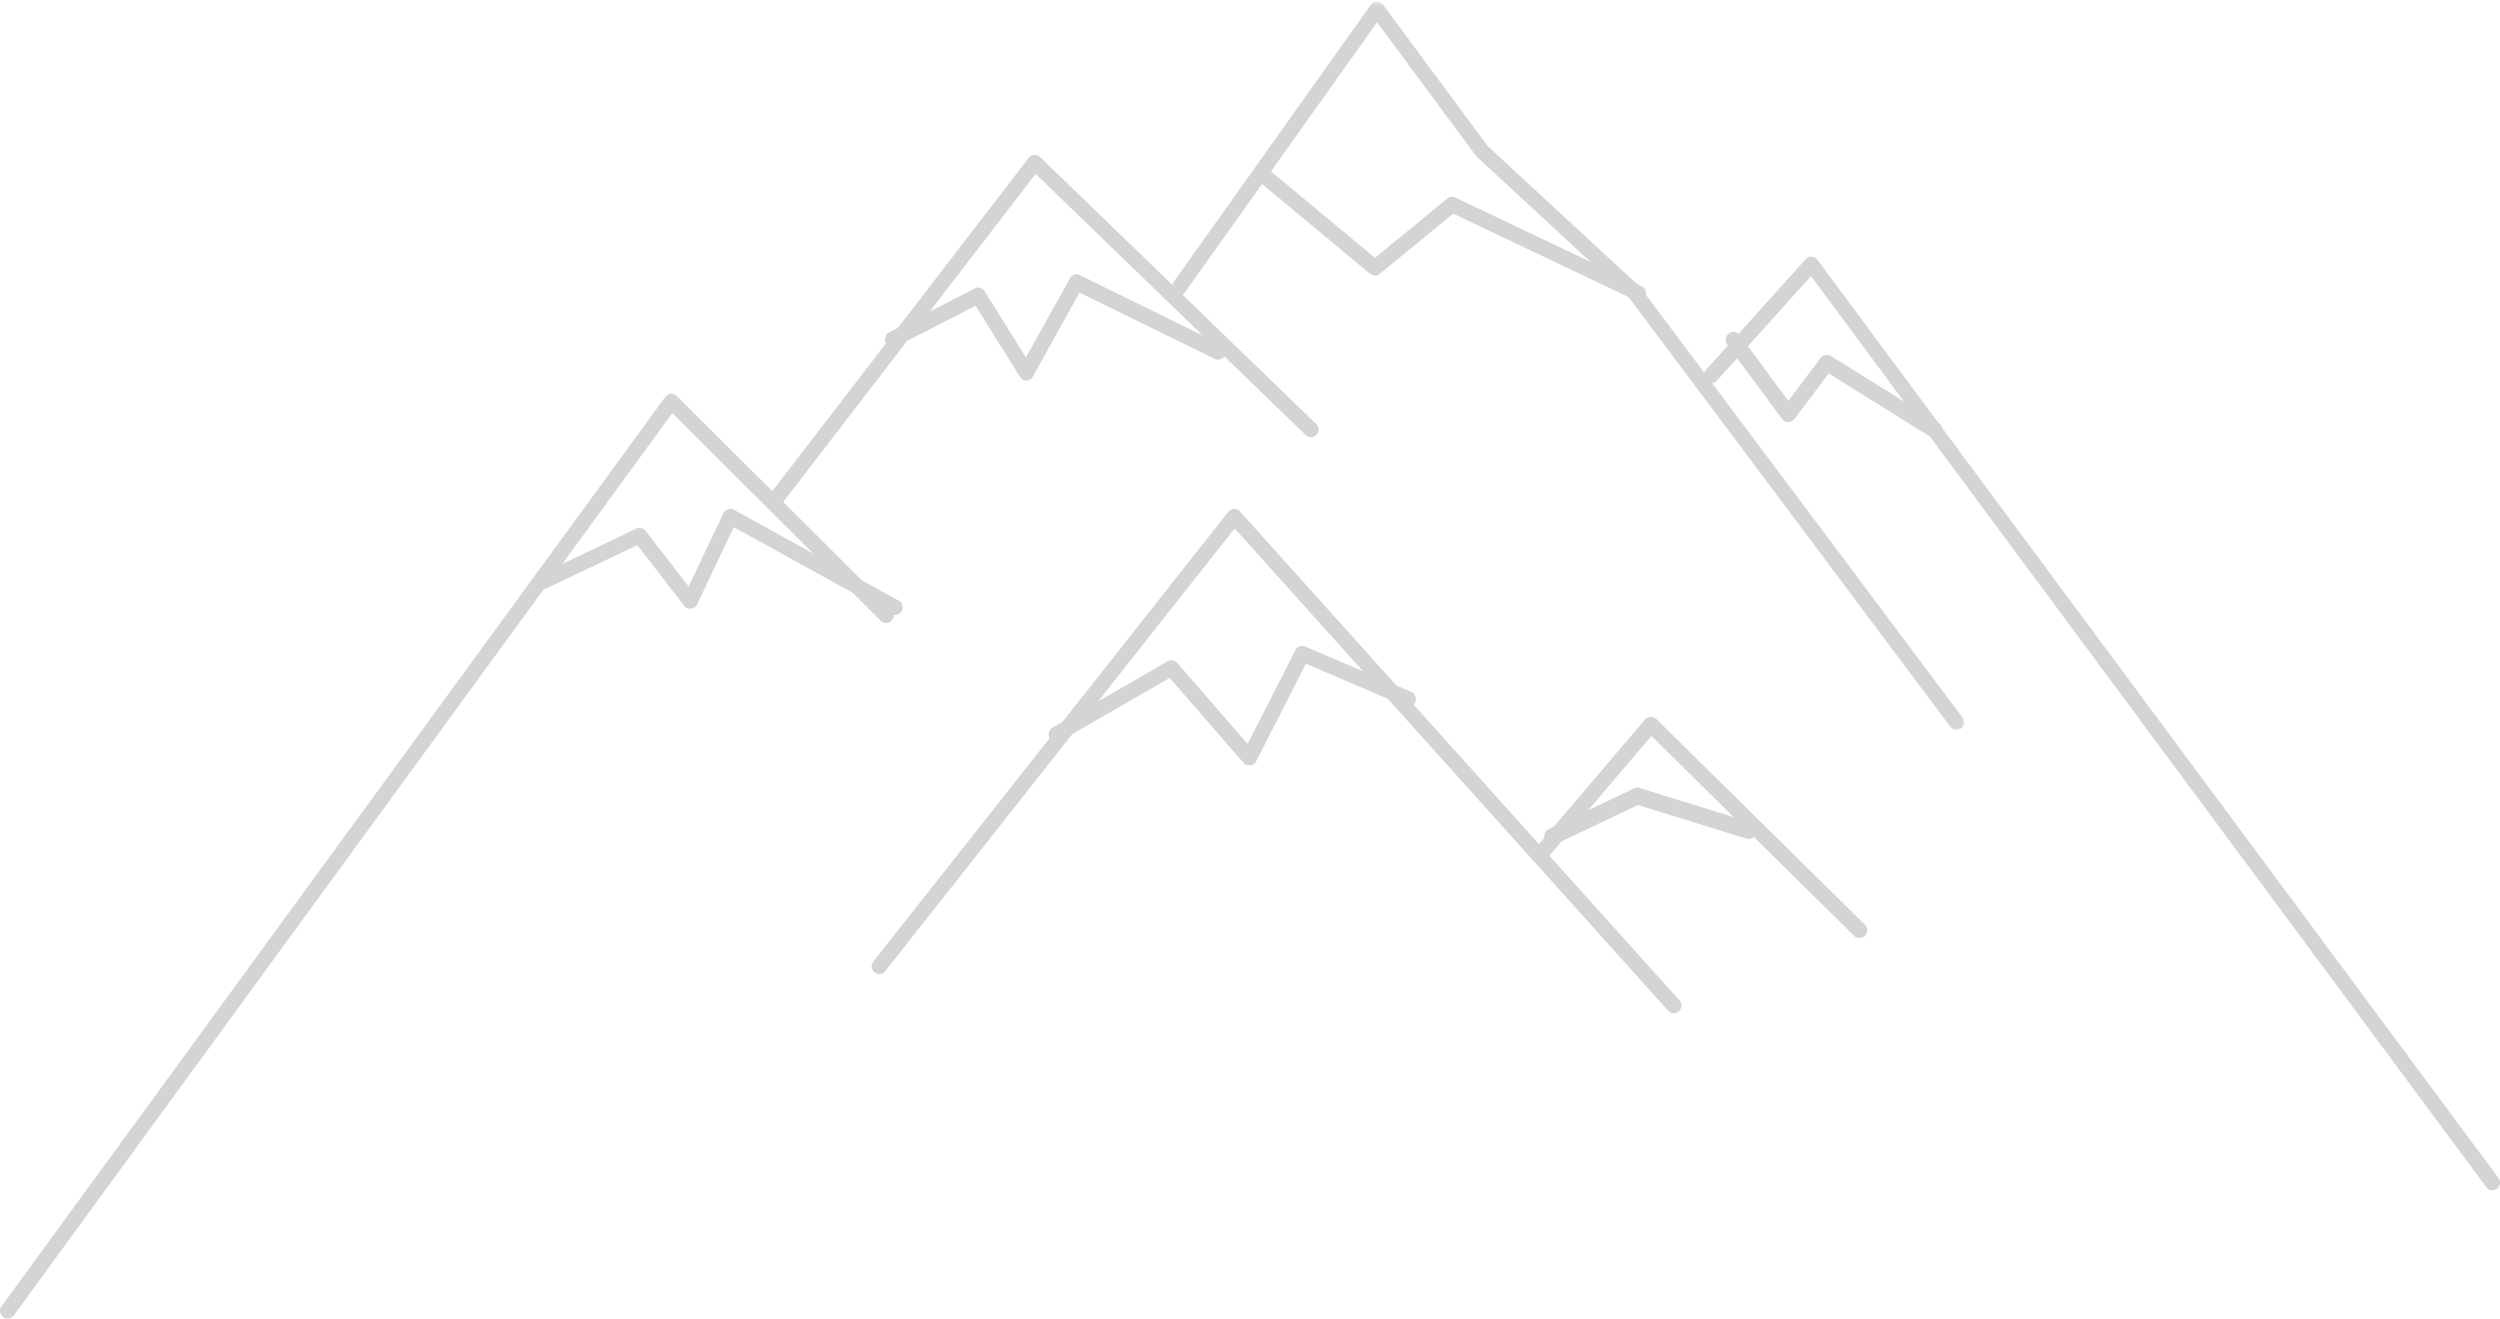 <svg xmlns="http://www.w3.org/2000/svg" xmlns:xlink="http://www.w3.org/1999/xlink" width="565" height="298" viewBox="0 0 565 298">
    <defs>
        <path id="a" d="M.66.372h179.237v164.596H.66z"/>
    </defs>
    <g fill="none" fill-rule="evenodd" opacity=".547">
        <path fill="#B1B1B1" d="M1.723 298a1.739 1.739 0 0 1-1.381-2.77L150.356 89.695a1.724 1.724 0 0 1 1.254-.695c.466-.018.987.143 1.342.498l48.535 48.343c.678.676.683 1.772.012 2.453a1.717 1.717 0 0 1-2.438.013l-47.121-46.936L3.108 297.3c-.337.457-.857.7-1.385.7M563.277 269c-.495 0-.993-.22-1.332-.636L409.291 62.41l-21.293 23.636a1.708 1.708 0 0 1-2.432.12 1.744 1.744 0 0 1-.119-2.453l22.636-25.126c.34-.378.791-.668 1.32-.568.501.013.97.244 1.288.632l153.92 207.51a1.748 1.748 0 0 1-.241 2.444c-.32.263-.706.394-1.093.394"/>
        <path fill="#B1B1B1" d="M175.728 114c-.37 0-.736-.116-1.052-.357a1.716 1.716 0 0 1-.318-2.415l58.129-75.554a1.725 1.725 0 0 1 1.243-.67c.522-.033.976.14 1.329.48l62.416 60.35c.684.664.703 1.753.037 2.436a1.728 1.728 0 0 1-2.44.039l-61.025-59.004-56.95 74.02c-.34.442-.853.675-1.37.675"/>
        <g transform="translate(264)">
            <mask id="b" fill="#fff">
                <use xlink:href="#a"/>
            </mask>
            <path fill="#B1B1B1" d="M178.184 164.968a1.704 1.704 0 0 1-1.372-.69l-72.728-97.106-34.32-31.728a1.64 1.64 0 0 1-.214-.243L47.22 5.034 3.772 66.104a1.71 1.71 0 0 1-2.395.397 1.745 1.745 0 0 1-.395-2.417l44.817-62.99c.319-.45.832-.718 1.38-.722.556.018 1.06.255 1.388.696l23.636 31.93 34.314 31.725c.075.071.148.15.21.236l72.824 97.233a1.741 1.741 0 0 1-.335 2.425c-.31.237-.672.35-1.031.35" mask="url(#b)"/>
        </g>
        <path fill="#B1B1B1" d="M202.27 139a1.74 1.74 0 0 1-.834-.216l-35.61-19.65-8.277 17.445c-.257.54-.78.913-1.375.977a1.776 1.776 0 0 1-1.554-.662l-10.597-13.7-20.55 9.806a1.728 1.728 0 0 1-2.305-.818 1.732 1.732 0 0 1 .818-2.307l21.81-10.408a1.719 1.719 0 0 1 2.109.505l9.728 12.576 7.859-16.56c.203-.43.576-.757 1.03-.906.448-.142.949-.1 1.365.133l37.218 20.537a1.733 1.733 0 0 1-.836 3.248M231.952 86a1.69 1.69 0 0 1-1.43-.813L220.48 69.105l-18.017 9.25c-.843.44-1.874.066-2.289-.829-.416-.895-.062-1.974.787-2.409l19.372-9.946c.775-.399 1.712-.13 2.181.628l9.352 14.98 9.947-17.882c.448-.808 1.4-1.125 2.2-.723l31.997 15.689c.856.42 1.23 1.491.829 2.393-.402.904-1.428 1.294-2.275.872l-30.585-14.996-10.551 18.974c-.299.539-.84.875-1.432.891-.016.003-.028.003-.044.003M370.255 68a1.72 1.72 0 0 1-.75-.171L328.421 48.28l-16.57 13.6a1.748 1.748 0 0 1-2.227-.008l-24.996-20.79a1.744 1.744 0 0 1 2.234-2.676l23.887 19.867 16.311-13.39a1.742 1.742 0 0 1 1.858-.228l42.086 20.027a1.742 1.742 0 0 1-.75 3.318M437.229 99c-.312 0-.623-.085-.911-.262l-23.03-14.328-7.74 10.29a1.748 1.748 0 0 1-1.4.706h-.005a1.749 1.749 0 0 1-1.4-.72l-12.38-16.76c-.593-.8-.444-1.945.335-2.553a1.73 1.73 0 0 1 2.475.345l10.99 14.873 7.296-9.699a1.739 1.739 0 0 1 2.31-.443l24.377 15.165c.836.52 1.104 1.641.598 2.505a1.757 1.757 0 0 1-1.515.881M420.246 212a1.76 1.76 0 0 1-1.23-.505l-45.797-45.161-23.132 27.157a1.756 1.756 0 0 1-2.472.196 1.761 1.761 0 0 1-.194-2.48l24.356-28.591a1.748 1.748 0 0 1 1.256-.616c.47-.01.956.162 1.306.502l47.138 46.483c.69.681.698 1.797.021 2.489-.344.35-.798.526-1.252.526"/>
        <path fill="#B1B1B1" d="M378.281 229c-.464 0-.93-.19-1.27-.568l-97.98-109.005-78.97 100.056a1.7 1.7 0 0 1-2.417.27c-.74-.6-.86-1.7-.268-2.451l80.227-101.649a1.71 1.71 0 0 1 1.289-.652c.48-.016.984.19 1.324.565l99.336 110.512a1.768 1.768 0 0 1-.11 2.466c-.331.304-.747.456-1.16.456"/>
        <path fill="#B1B1B1" d="M282.346 173c-.505 0-.987-.219-1.324-.605l-16.665-19.184-24.725 14.279a1.753 1.753 0 1 1-1.755-3.035l25.98-15.003a1.754 1.754 0 0 1 2.203.37l15.904 18.31 10.785-21.177a1.76 1.76 0 0 1 2.254-.816l23.933 10.221c.89.38 1.303 1.409.922 2.303a1.751 1.751 0 0 1-2.303.922l-22.424-9.576-11.222 22.032a1.758 1.758 0 0 1-1.563.959M350.771 191c-.68 0-1.325-.424-1.618-1.134-.397-.962.005-2.09.9-2.512l19.273-9.188a1.638 1.638 0 0 1 1.208-.092l25.184 7.812c.942.291 1.482 1.347 1.213 2.358-.274 1.013-1.264 1.58-2.193 1.305l-24.566-7.619-18.681 8.905a1.69 1.69 0 0 1-.72.165"/>
    </g>
</svg>
